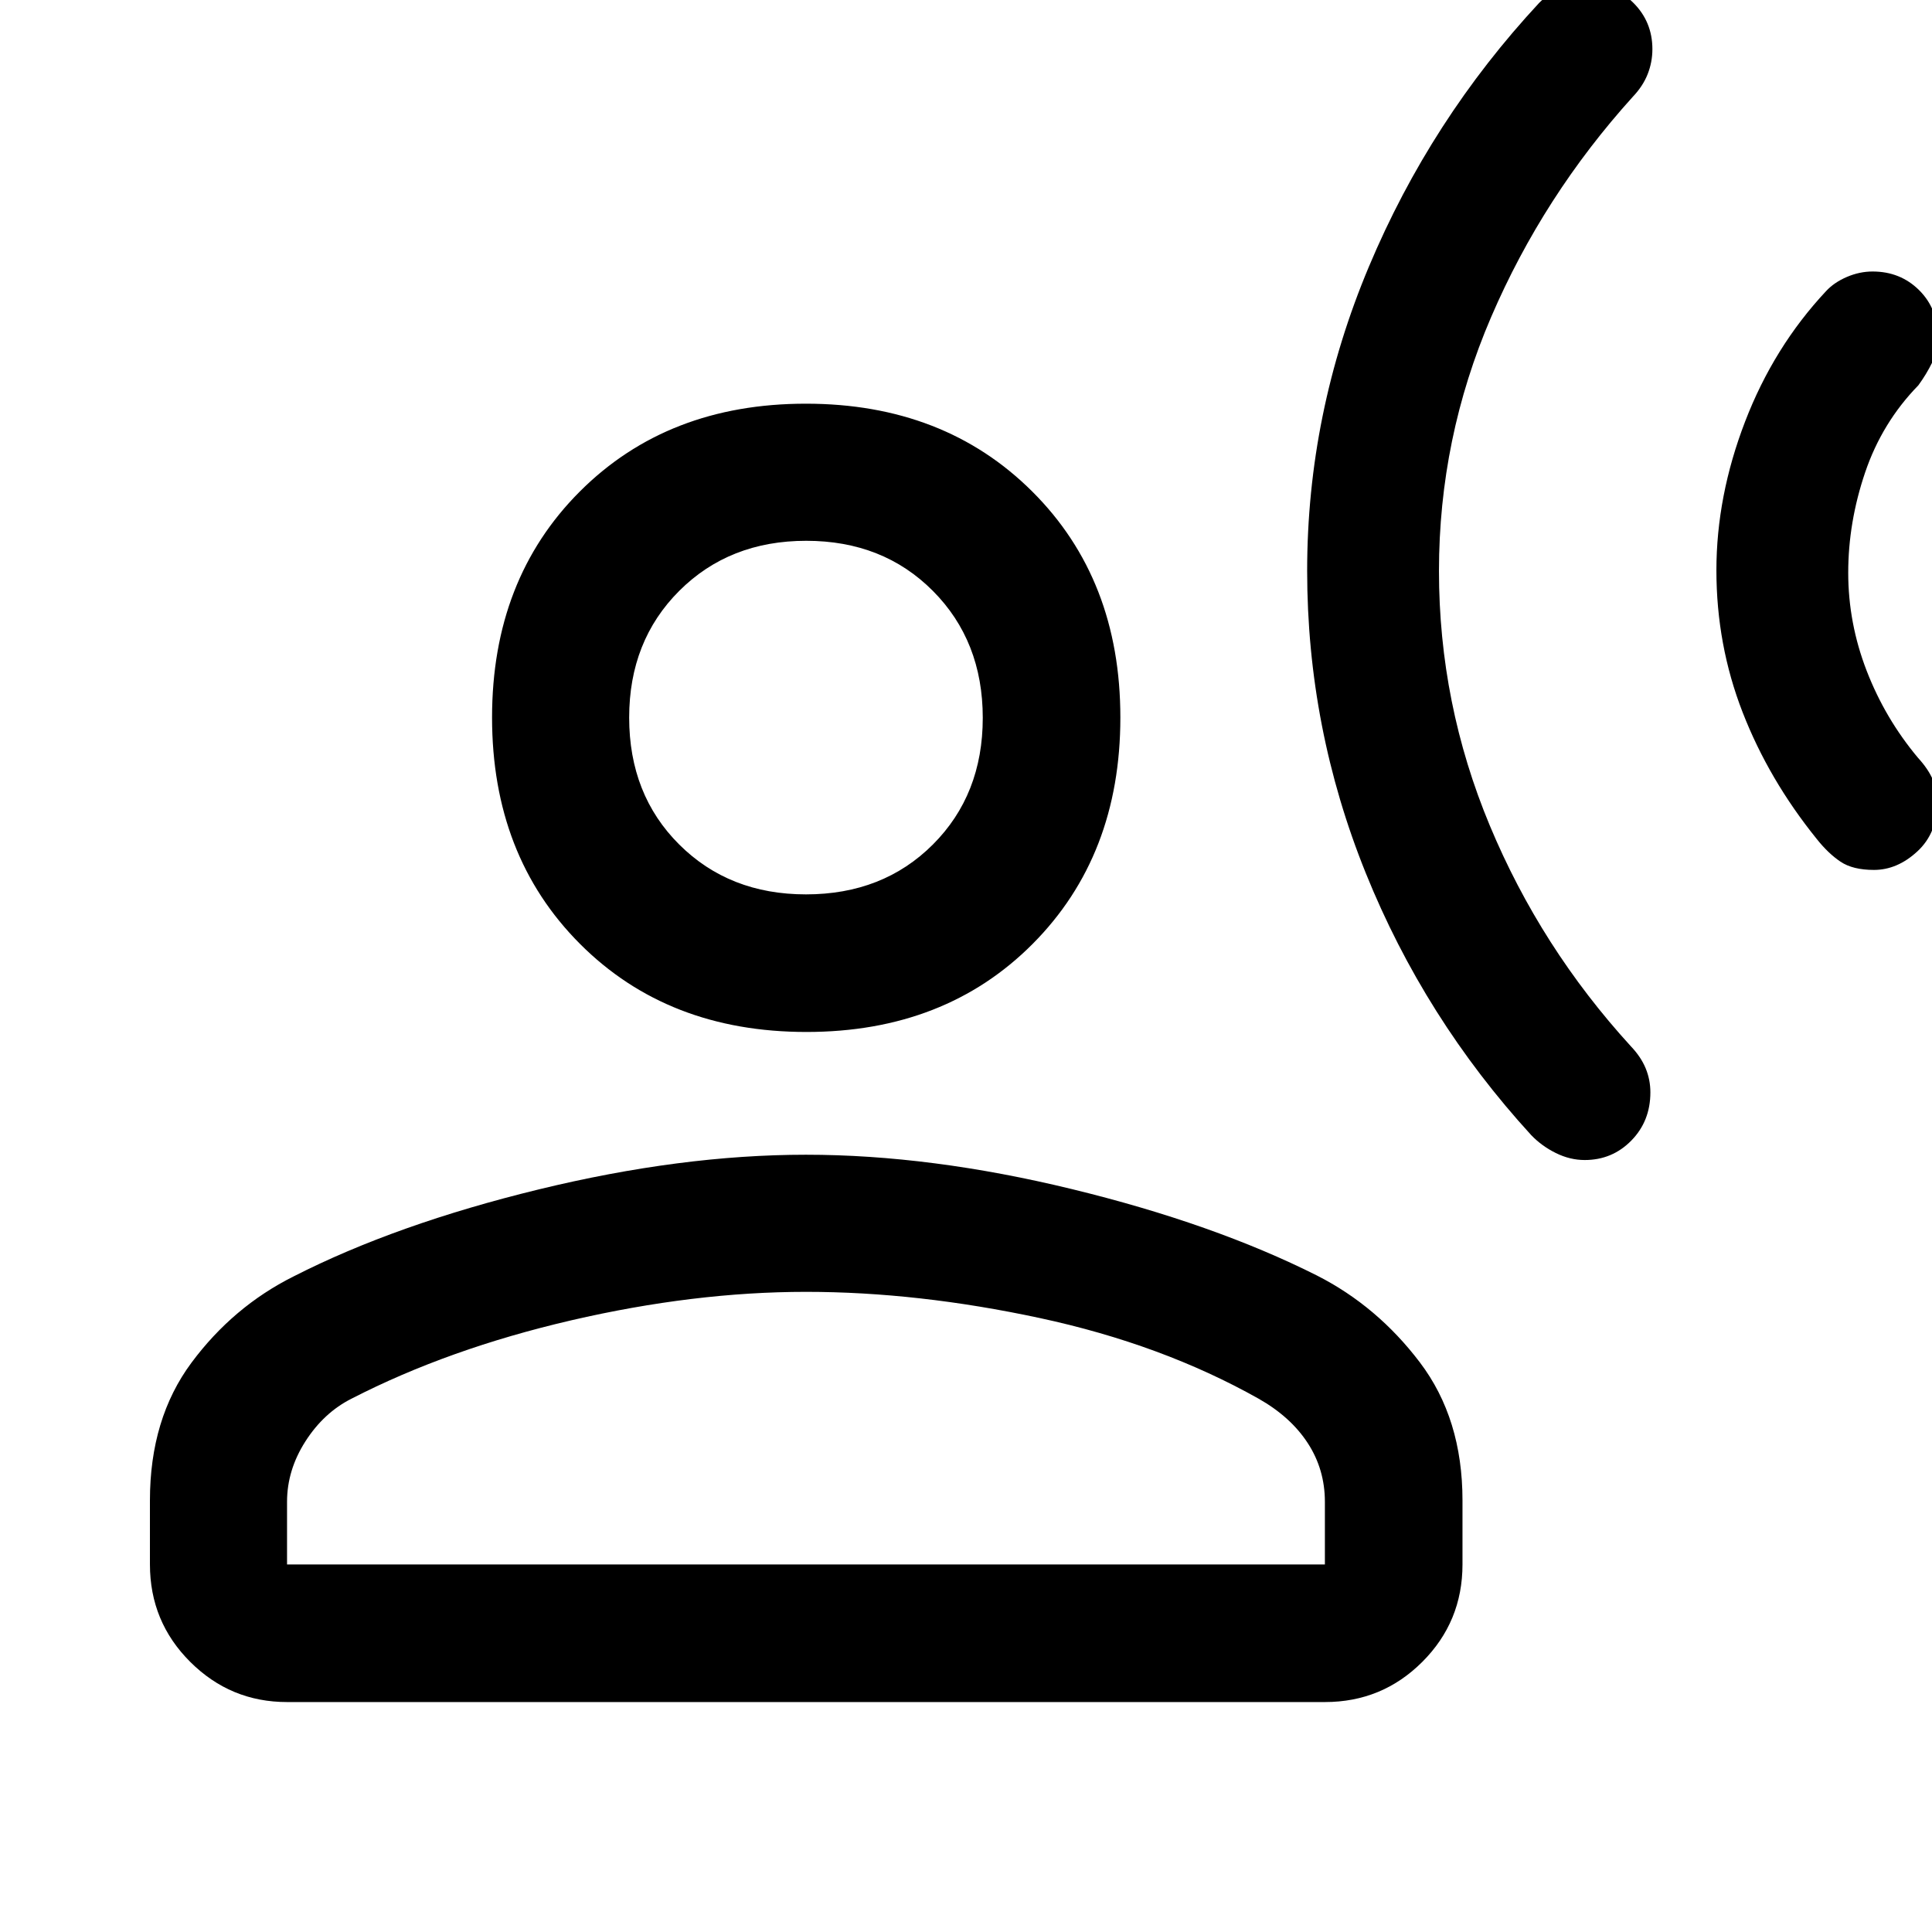 <svg xmlns="http://www.w3.org/2000/svg" width="48" height="48" viewBox="0 -960 960 960"><path d="M931.15-527.74q-10.52 0-16.62-4.1-6.1-4.09-11.81-11.29-23.81-29.48-36.83-62.95t-13.02-70.56q0-36.82 14.26-73.89 14.26-37.08 40.26-64.84 4.02-4.33 10.31-7.02 6.3-2.7 12.78-2.7 13.78 0 23.12 9.27 9.33 9.26 9.33 23.45 0 6.67-2.85 12.51-2.86 5.84-6.86 11.32-18.05 18.52-26.45 43.3-8.4 24.78-8.4 49.83 0 25.04 9.18 48.76 9.18 23.71 25.43 43.13 5.24 5.72 7.48 11.07 2.24 5.36 2.24 10.77 0 15.51-9.96 24.72-9.96 9.22-21.59 9.22ZM787.43-383.59q-7.32 0-14.35-3.48-7.04-3.47-12.28-8.95-53-57.96-82.14-130.11t-29.14-150.26q0-78.09 30.68-151.11 30.67-73.02 84.56-131.02 5.24-5.24 10.94-7.48 5.69-2.24 11.93-2.24 14.21 0 23.82 9.48 9.62 9.48 9.62 23.18 0 6.45-2.36 12.43-2.36 5.98-7.36 11.22-44.51 49.23-70.42 109.5-25.91 60.26-25.91 126.17 0 65.92 25.28 126.53 25.29 60.6 70.05 109.6 5 5.24 7.36 10.93 2.36 5.7 2.36 11.98 0 14.3-9.47 23.96-9.47 9.67-23.17 9.67Zm-386.71-63.63q-68.87 0-112.55-43.79-43.67-43.79-43.67-112.47t43.63-112.31q43.62-43.62 112.3-43.62t112.47 43.62q43.8 43.63 43.8 112.31t-43.56 112.47q-43.56 43.79-112.42 43.79ZM74.5-182.63v-31.85q0-40.63 20.67-68.44 20.68-27.82 50.68-42.82 51-26 121.81-43.24 70.82-17.24 132.82-17.24t132.31 17.12q70.32 17.12 121.56 42.88 30 15.24 51.17 43.18 21.18 27.93 21.18 68.56v31.85q0 28.45-19.97 48.41-19.96 19.96-48.4 19.96h-515.7q-28.1 0-48.11-19.96-20.02-19.96-20.02-48.41Zm68.13 0h515.7v-31.13q0-16.07-8.5-29.15-8.5-13.08-24.5-22.13-48-27-108.65-40.03-60.64-13.02-116.2-13.02-55.57 0-116.59 14.14-61.02 14.15-109.26 38.96-13.76 6.95-22.88 21.21-9.12 14.26-9.12 30.02v31.13Zm257.84-332.96q38.29 0 63.07-24.77 24.79-24.78 24.79-62.95t-24.78-63.07q-24.77-24.9-62.94-24.9-38.18 0-63.08 24.86-24.9 24.87-24.9 62.98 0 38.29 24.87 63.07 24.86 24.78 62.97 24.78Zm.01-87.85Zm0 420.81Z"/></svg>